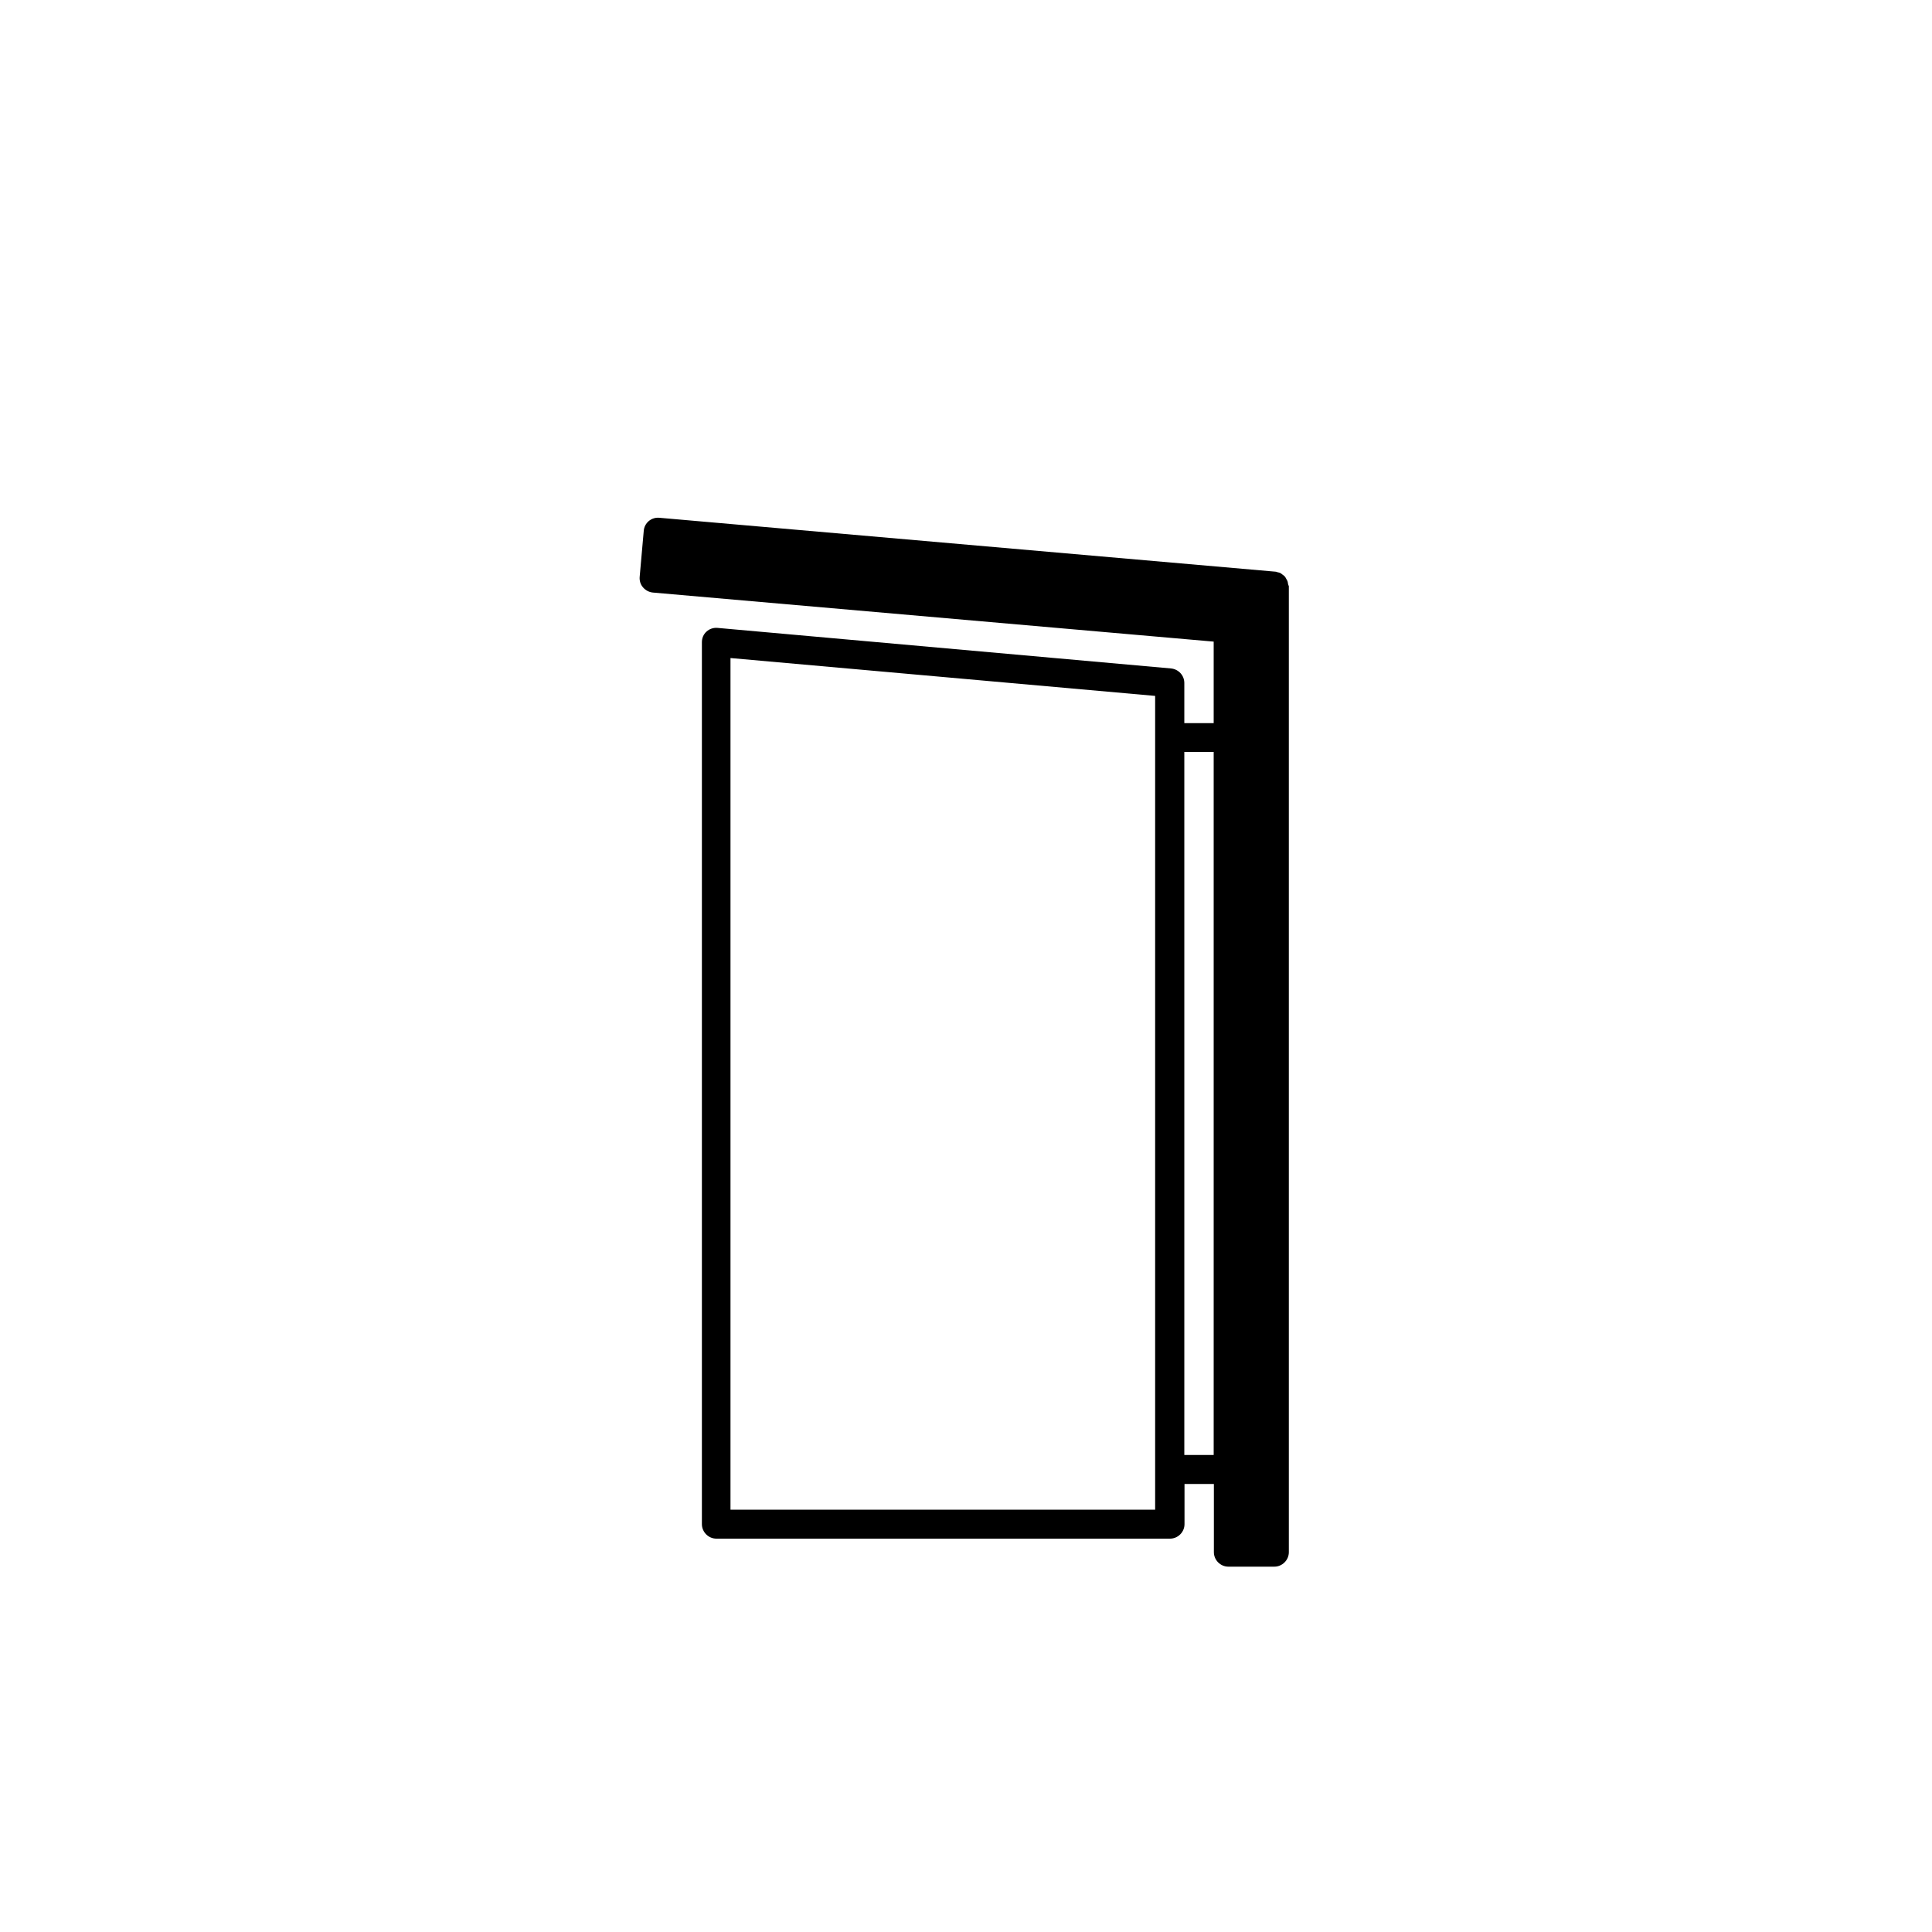 <?xml version="1.0" encoding="utf-8"?>
<!-- Generator: Adobe Illustrator 23.0.1, SVG Export Plug-In . SVG Version: 6.00 Build 0)  -->
<svg version="1.1" id="Vrstva_1" xmlns="http://www.w3.org/2000/svg" xmlns:xlink="http://www.w3.org/1999/xlink" x="0px" y="0px"
	 viewBox="0 0 100 100" style="enable-background:new 0 0 100 100;" xml:space="preserve">
<path d="M66.67,30.23c-0.01-0.05-0.01-0.1-0.03-0.15c-0.02-0.05-0.05-0.09-0.07-0.13c-0.02-0.03-0.03-0.06-0.05-0.09
	c-0.01-0.01-0.02-0.01-0.02-0.02c-0.03-0.04-0.08-0.07-0.12-0.1c-0.04-0.03-0.07-0.06-0.11-0.08c-0.04-0.02-0.09-0.03-0.14-0.04
	c-0.04-0.01-0.07-0.03-0.11-0.03L34.13,26.8c-0.42-0.04-0.78,0.27-0.81,0.68l-0.21,2.37c-0.02,0.2,0.04,0.4,0.17,0.55
	c0.13,0.15,0.31,0.25,0.51,0.27l29.03,2.54v4.22H61.3v-2.08c0-0.39-0.3-0.71-0.68-0.75l-23.48-2.1c-0.21-0.02-0.42,0.05-0.57,0.19
	c-0.16,0.14-0.24,0.34-0.24,0.55v45.65c0,0.41,0.34,0.75,0.75,0.75h23.48c0.41,0,0.75-0.34,0.75-0.75v-2.08h1.52v3.53
	c0,0.41,0.34,0.75,0.75,0.75h2.38c0.41,0,0.75-0.34,0.75-0.75v-50C66.69,30.3,66.68,30.26,66.67,30.23z M59.8,78.14H37.81V34.06
	l21.98,1.96V78.14z M61.3,75.31V38.92h1.52v36.39H61.3z"/>
<g>
</g>
<g>
</g>
<g>
</g>
<g>
</g>
<g>
</g>
<g>
</g>
</svg>

